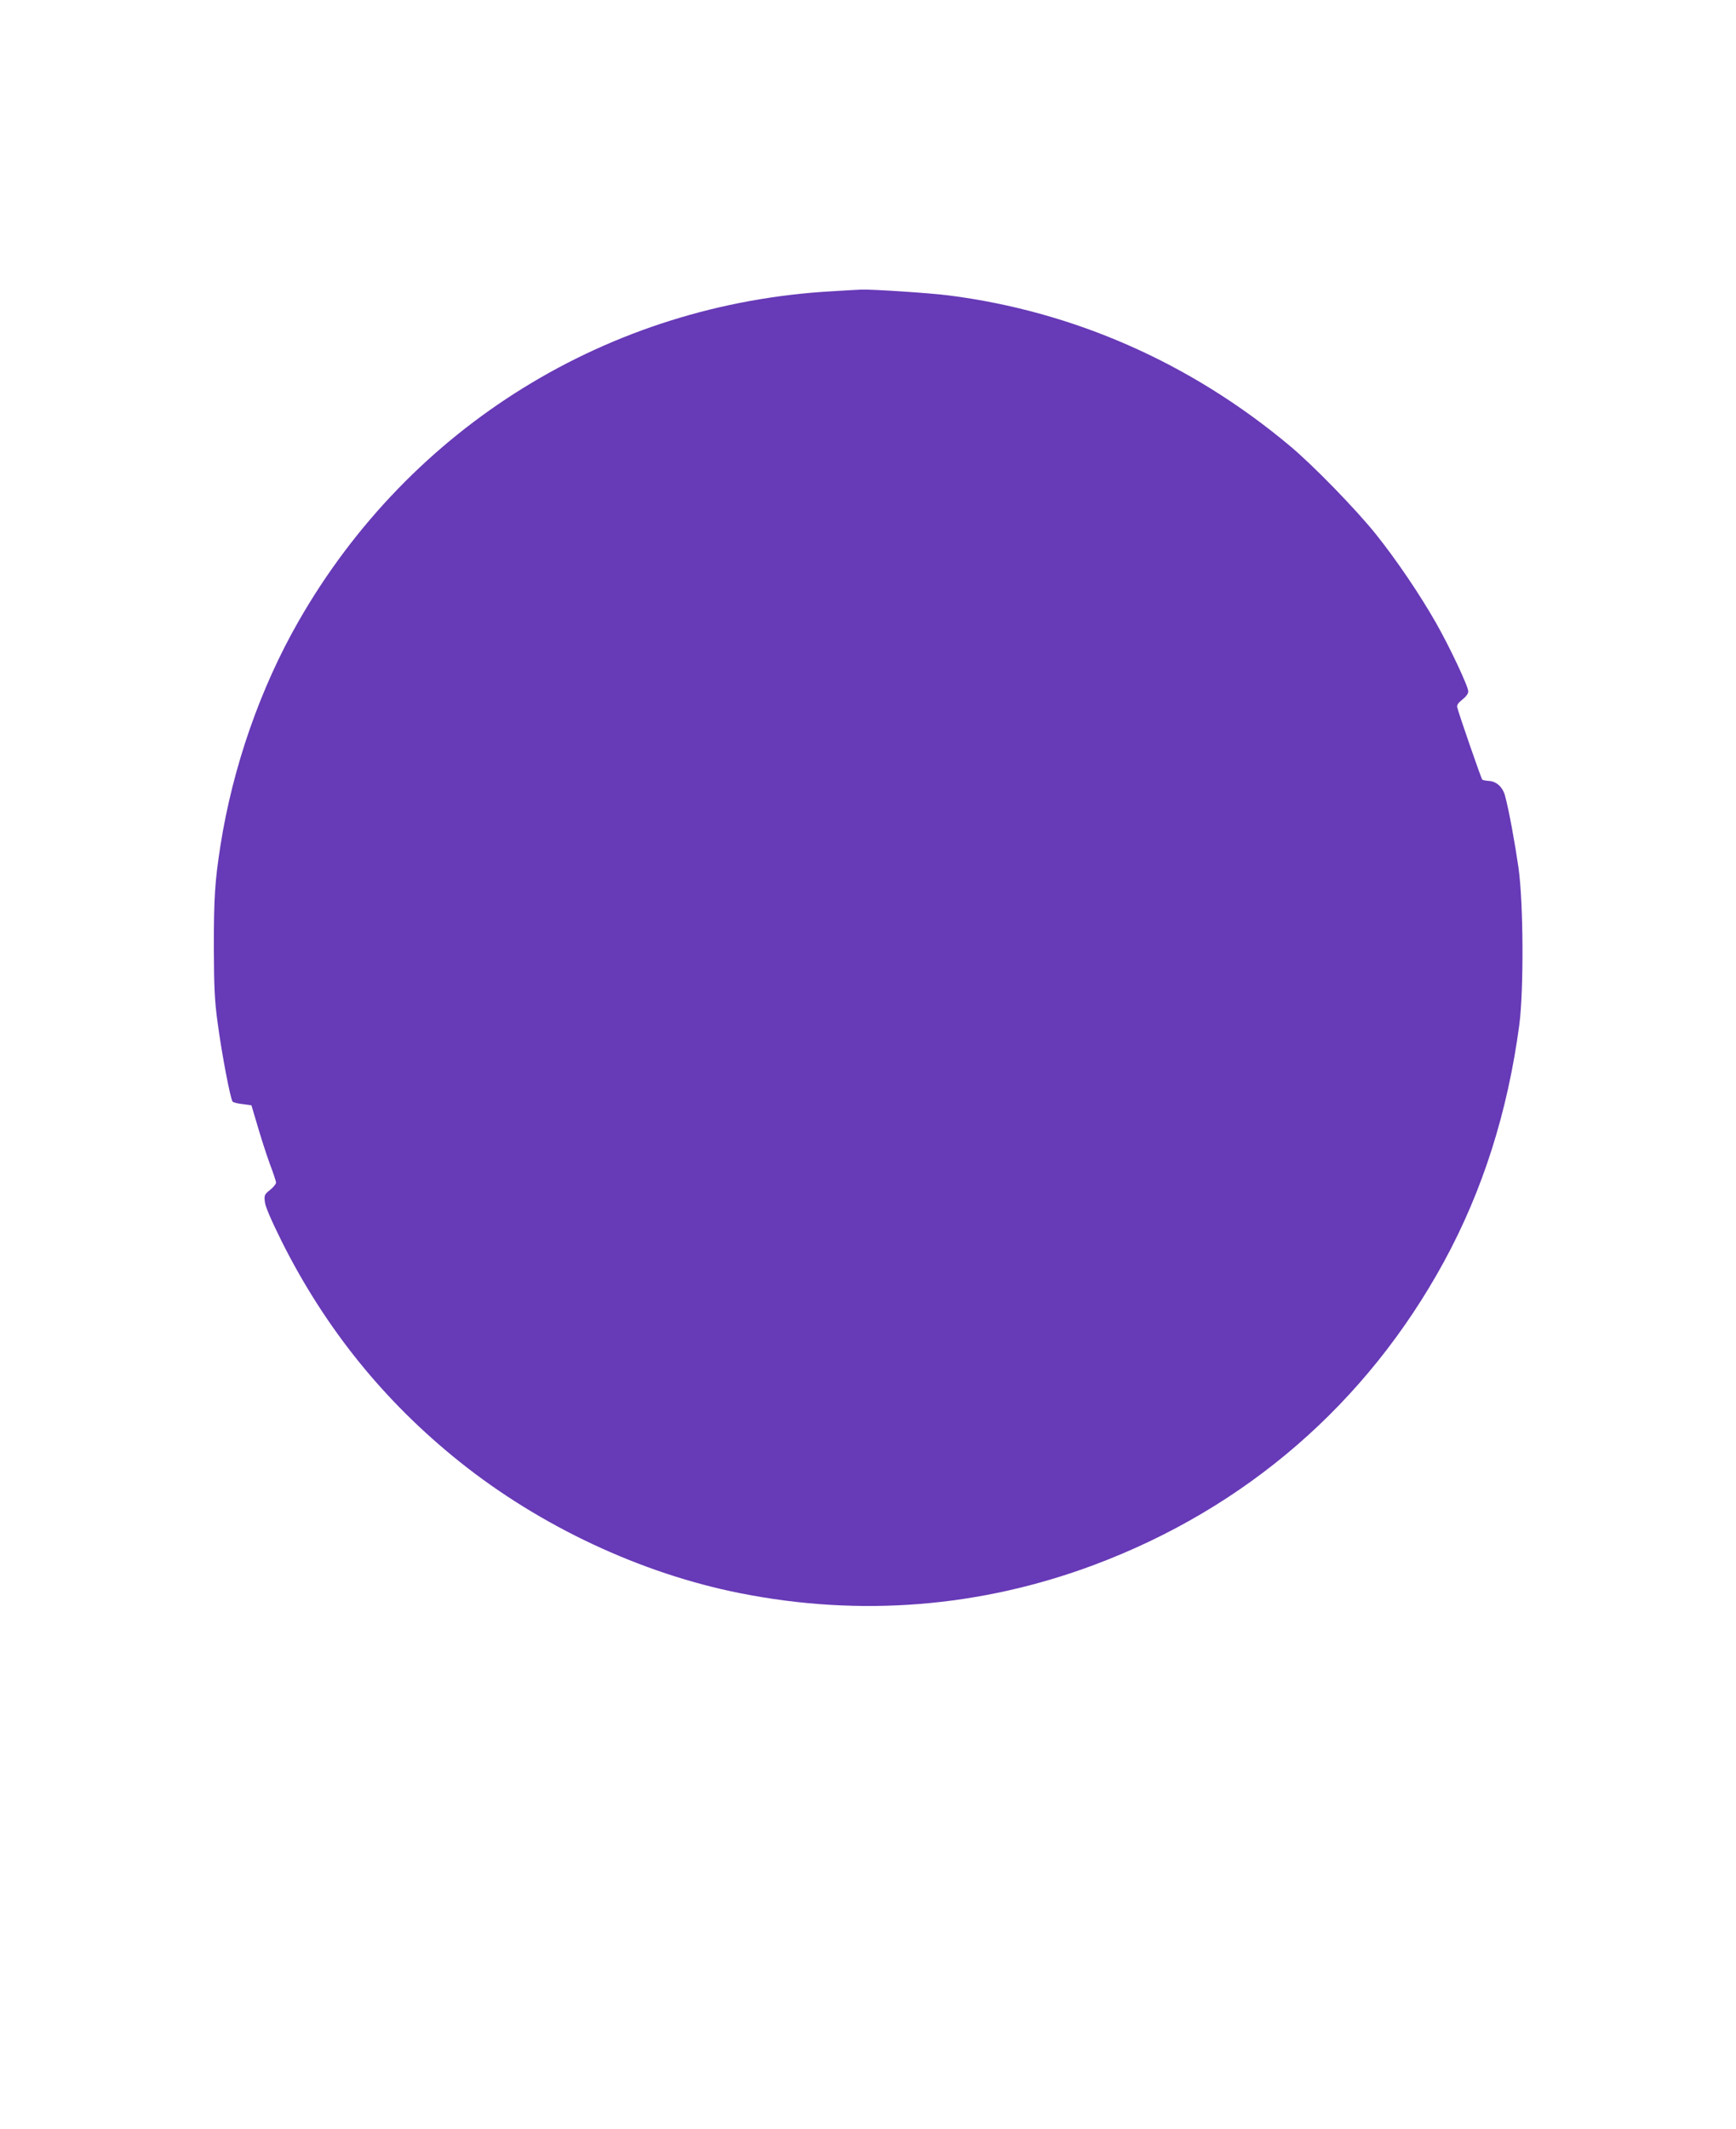 <?xml version="1.0" standalone="no"?>
<!DOCTYPE svg PUBLIC "-//W3C//DTD SVG 20010904//EN"
 "http://www.w3.org/TR/2001/REC-SVG-20010904/DTD/svg10.dtd">
<svg version="1.0" xmlns="http://www.w3.org/2000/svg"
 width="1044pt" height="1280pt" viewBox="0 0 1044 1280"
 preserveAspectRatio="xMidYMid meet">
<g transform="translate(0,1280) scale(0.1,-0.1)"
fill="#673ab7" stroke="none">
<path d="M5005 11049 c-1344 -75 -2538 -812 -3209 -1983 -230 -401 -396 -877
-470 -1348 -34 -217 -40 -319 -40 -608 1 -244 4 -323 23 -460 24 -182 77 -460
90 -473 5 -5 32 -12 61 -15 l52 -7 39 -131 c21 -72 54 -173 73 -225 20 -52 36
-101 36 -109 0 -8 -16 -28 -36 -44 -34 -27 -36 -32 -31 -73 3 -28 39 -111 101
-236 262 -523 616 -962 1070 -1325 485 -388 1091 -672 1686 -790 723 -144
1446 -86 2130 170 912 341 1639 971 2104 1823 233 428 383 900 453 1425 27
210 25 729 -5 943 -22 152 -58 349 -81 433 -14 52 -51 86 -96 89 -20 1 -38 5
-41 8 -6 5 -141 395 -150 433 -4 15 4 27 30 48 22 17 36 36 36 49 0 30 -110
264 -194 412 -98 172 -238 379 -363 535 -119 148 -377 414 -518 531 -594 497
-1297 807 -2050 903 -118 15 -457 37 -525 35 -19 -1 -98 -5 -175 -10z"/>
</g>
</svg>
